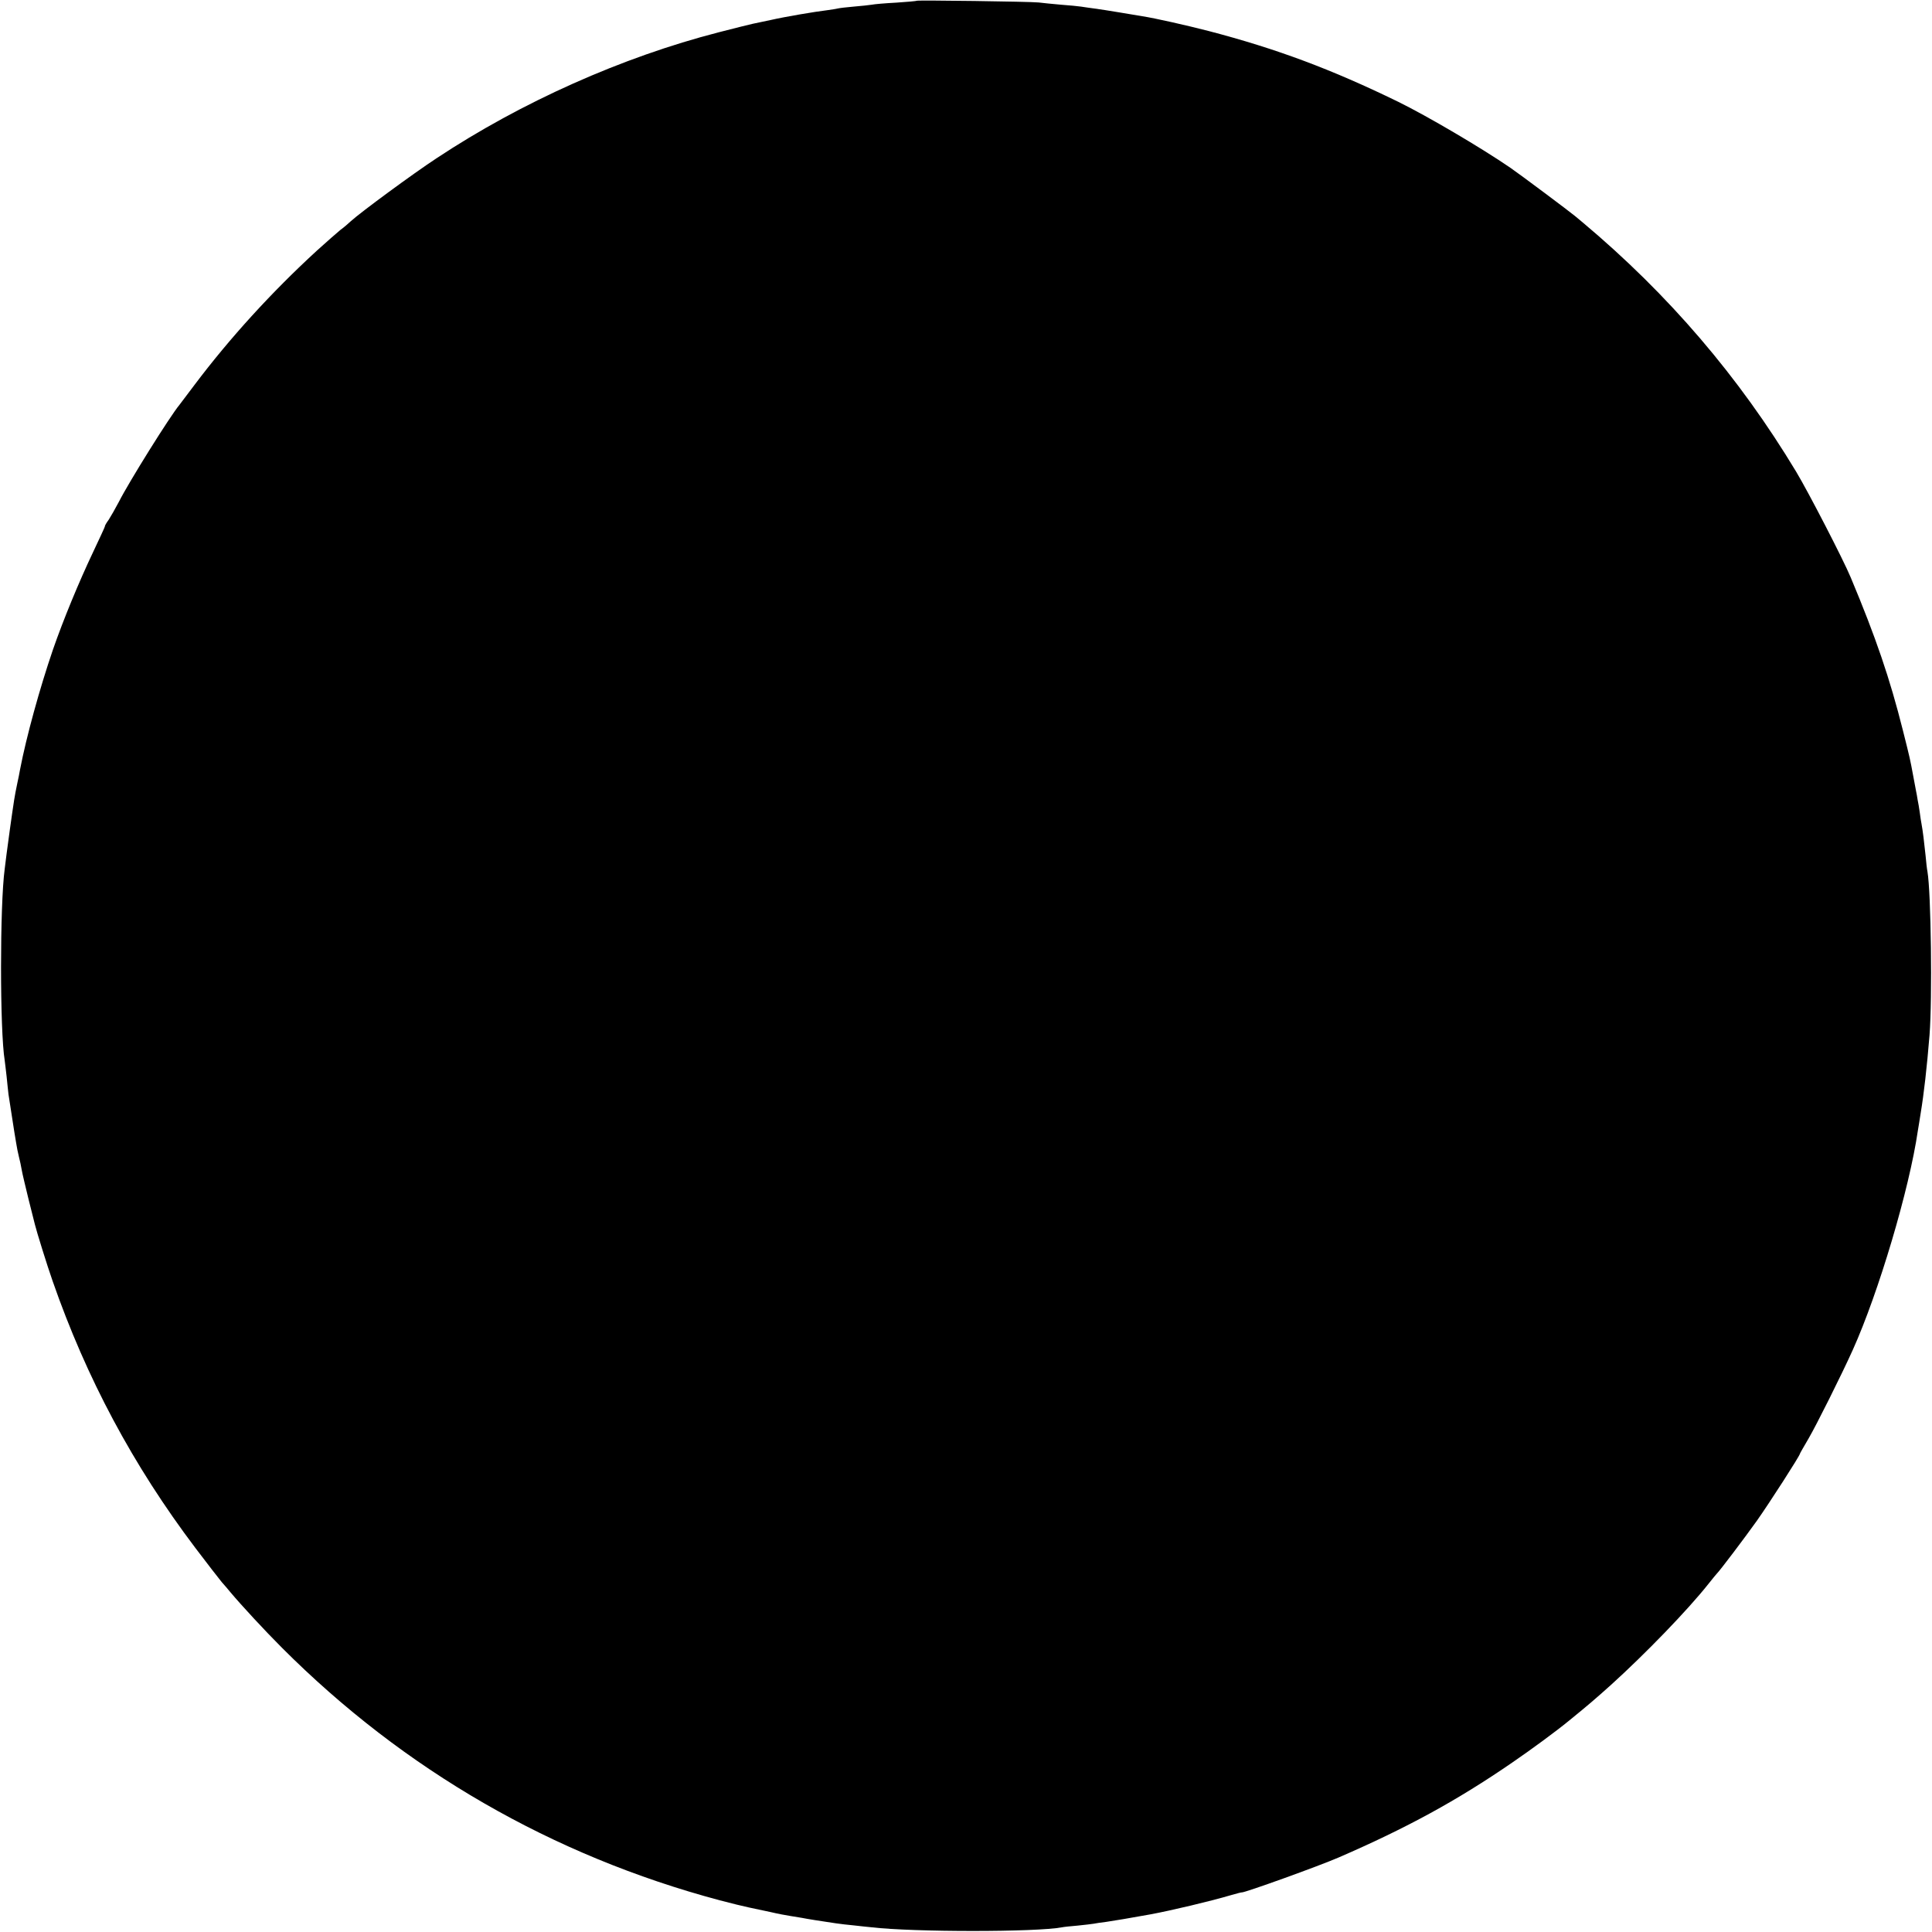 <?xml version="1.0" standalone="no"?>
<!DOCTYPE svg PUBLIC "-//W3C//DTD SVG 20010904//EN"
 "http://www.w3.org/TR/2001/REC-SVG-20010904/DTD/svg10.dtd">
<svg version="1.0" xmlns="http://www.w3.org/2000/svg"
 width="1024pt" height="1024pt" viewBox="0 0 1024 1024"
 preserveAspectRatio="xMidYMid meet">
<g transform="translate(0,1024) scale(0.1,-0.1)"
fill="#000000" stroke="none">
<path d="M4858 10236 c-1 -2 -50 -6 -108 -10 -58 -3 -116 -8 -130 -11 -14 -2
-56 -7 -95 -10 -38 -3 -77 -8 -85 -10 -8 -2 -33 -6 -55 -9 -67 -8 -226 -35
-300 -52 -38 -8 -81 -17 -95 -20 -14 -3 -95 -23 -180 -45 -513 -132 -1046
-370 -1495 -667 -128 -84 -406 -289 -455 -334 -14 -13 -38 -34 -55 -46 -16
-13 -73 -63 -125 -110 -241 -221 -463 -465 -649 -712 -39 -52 -75 -100 -80
-106 -50 -60 -268 -409 -321 -514 -19 -36 -43 -78 -54 -95 -12 -16 -21 -32
-20 -35 0 -3 -28 -63 -62 -135 -76 -160 -159 -361 -214 -520 -69 -202 -140
-458 -174 -635 -2 -14 -9 -47 -15 -75 -6 -27 -13 -66 -16 -85 -12 -77 -34
-238 -40 -285 -3 -27 -8 -63 -10 -80 -26 -192 -26 -858 0 -1016 2 -13 6 -51
10 -84 3 -33 8 -76 10 -95 10 -67 27 -175 31 -200 2 -14 7 -41 10 -60 3 -19 9
-51 14 -70 5 -19 12 -51 15 -70 3 -19 20 -89 36 -155 17 -66 32 -127 34 -135
8 -34 66 -221 94 -300 179 -514 426 -977 757 -1415 62 -82 125 -163 139 -180
14 -16 36 -41 47 -55 58 -69 181 -202 272 -293 647 -648 1433 -1102 2321
-1339 61 -16 130 -33 155 -38 25 -5 76 -16 113 -24 38 -9 85 -18 106 -21 20
-3 48 -8 61 -10 24 -5 105 -18 181 -29 20 -3 62 -8 95 -11 32 -4 75 -8 94 -10
221 -26 874 -26 1009 0 9 2 47 6 83 9 37 4 75 8 85 10 10 2 41 7 68 10 42 6
118 19 235 40 107 20 311 68 423 101 31 9 58 16 59 15 12 -3 407 139 513 185
362 157 626 301 920 503 105 72 234 167 301 222 108 88 138 114 224 191 182
165 404 394 515 534 22 28 42 52 45 55 14 13 145 186 212 280 67 95 228 345
228 355 0 2 21 38 46 81 41 70 175 338 234 469 137 304 300 853 345 1162 4 21
10 63 15 93 17 102 33 242 47 415 15 193 8 753 -11 865 -3 14 -7 52 -10 85 -8
77 -15 133 -21 165 -3 14 -7 43 -10 65 -3 22 -8 51 -11 65 -2 14 -6 36 -9 50
-3 14 -9 50 -15 80 -16 86 -16 87 -54 238 -69 275 -144 495 -277 812 -39 94
-223 450 -289 560 -303 503 -676 939 -1130 1320 -10 8 -29 24 -42 35 -26 22
-296 224 -343 256 -153 105 -440 274 -595 350 -351 171 -641 280 -1005 375
-121 31 -280 67 -350 78 -16 3 -70 12 -120 20 -49 8 -110 18 -135 21 -25 3
-56 8 -70 10 -14 2 -61 7 -105 10 -44 4 -98 9 -120 12 -47 5 -642 13 -647 9z"/>
</g>
</svg>
